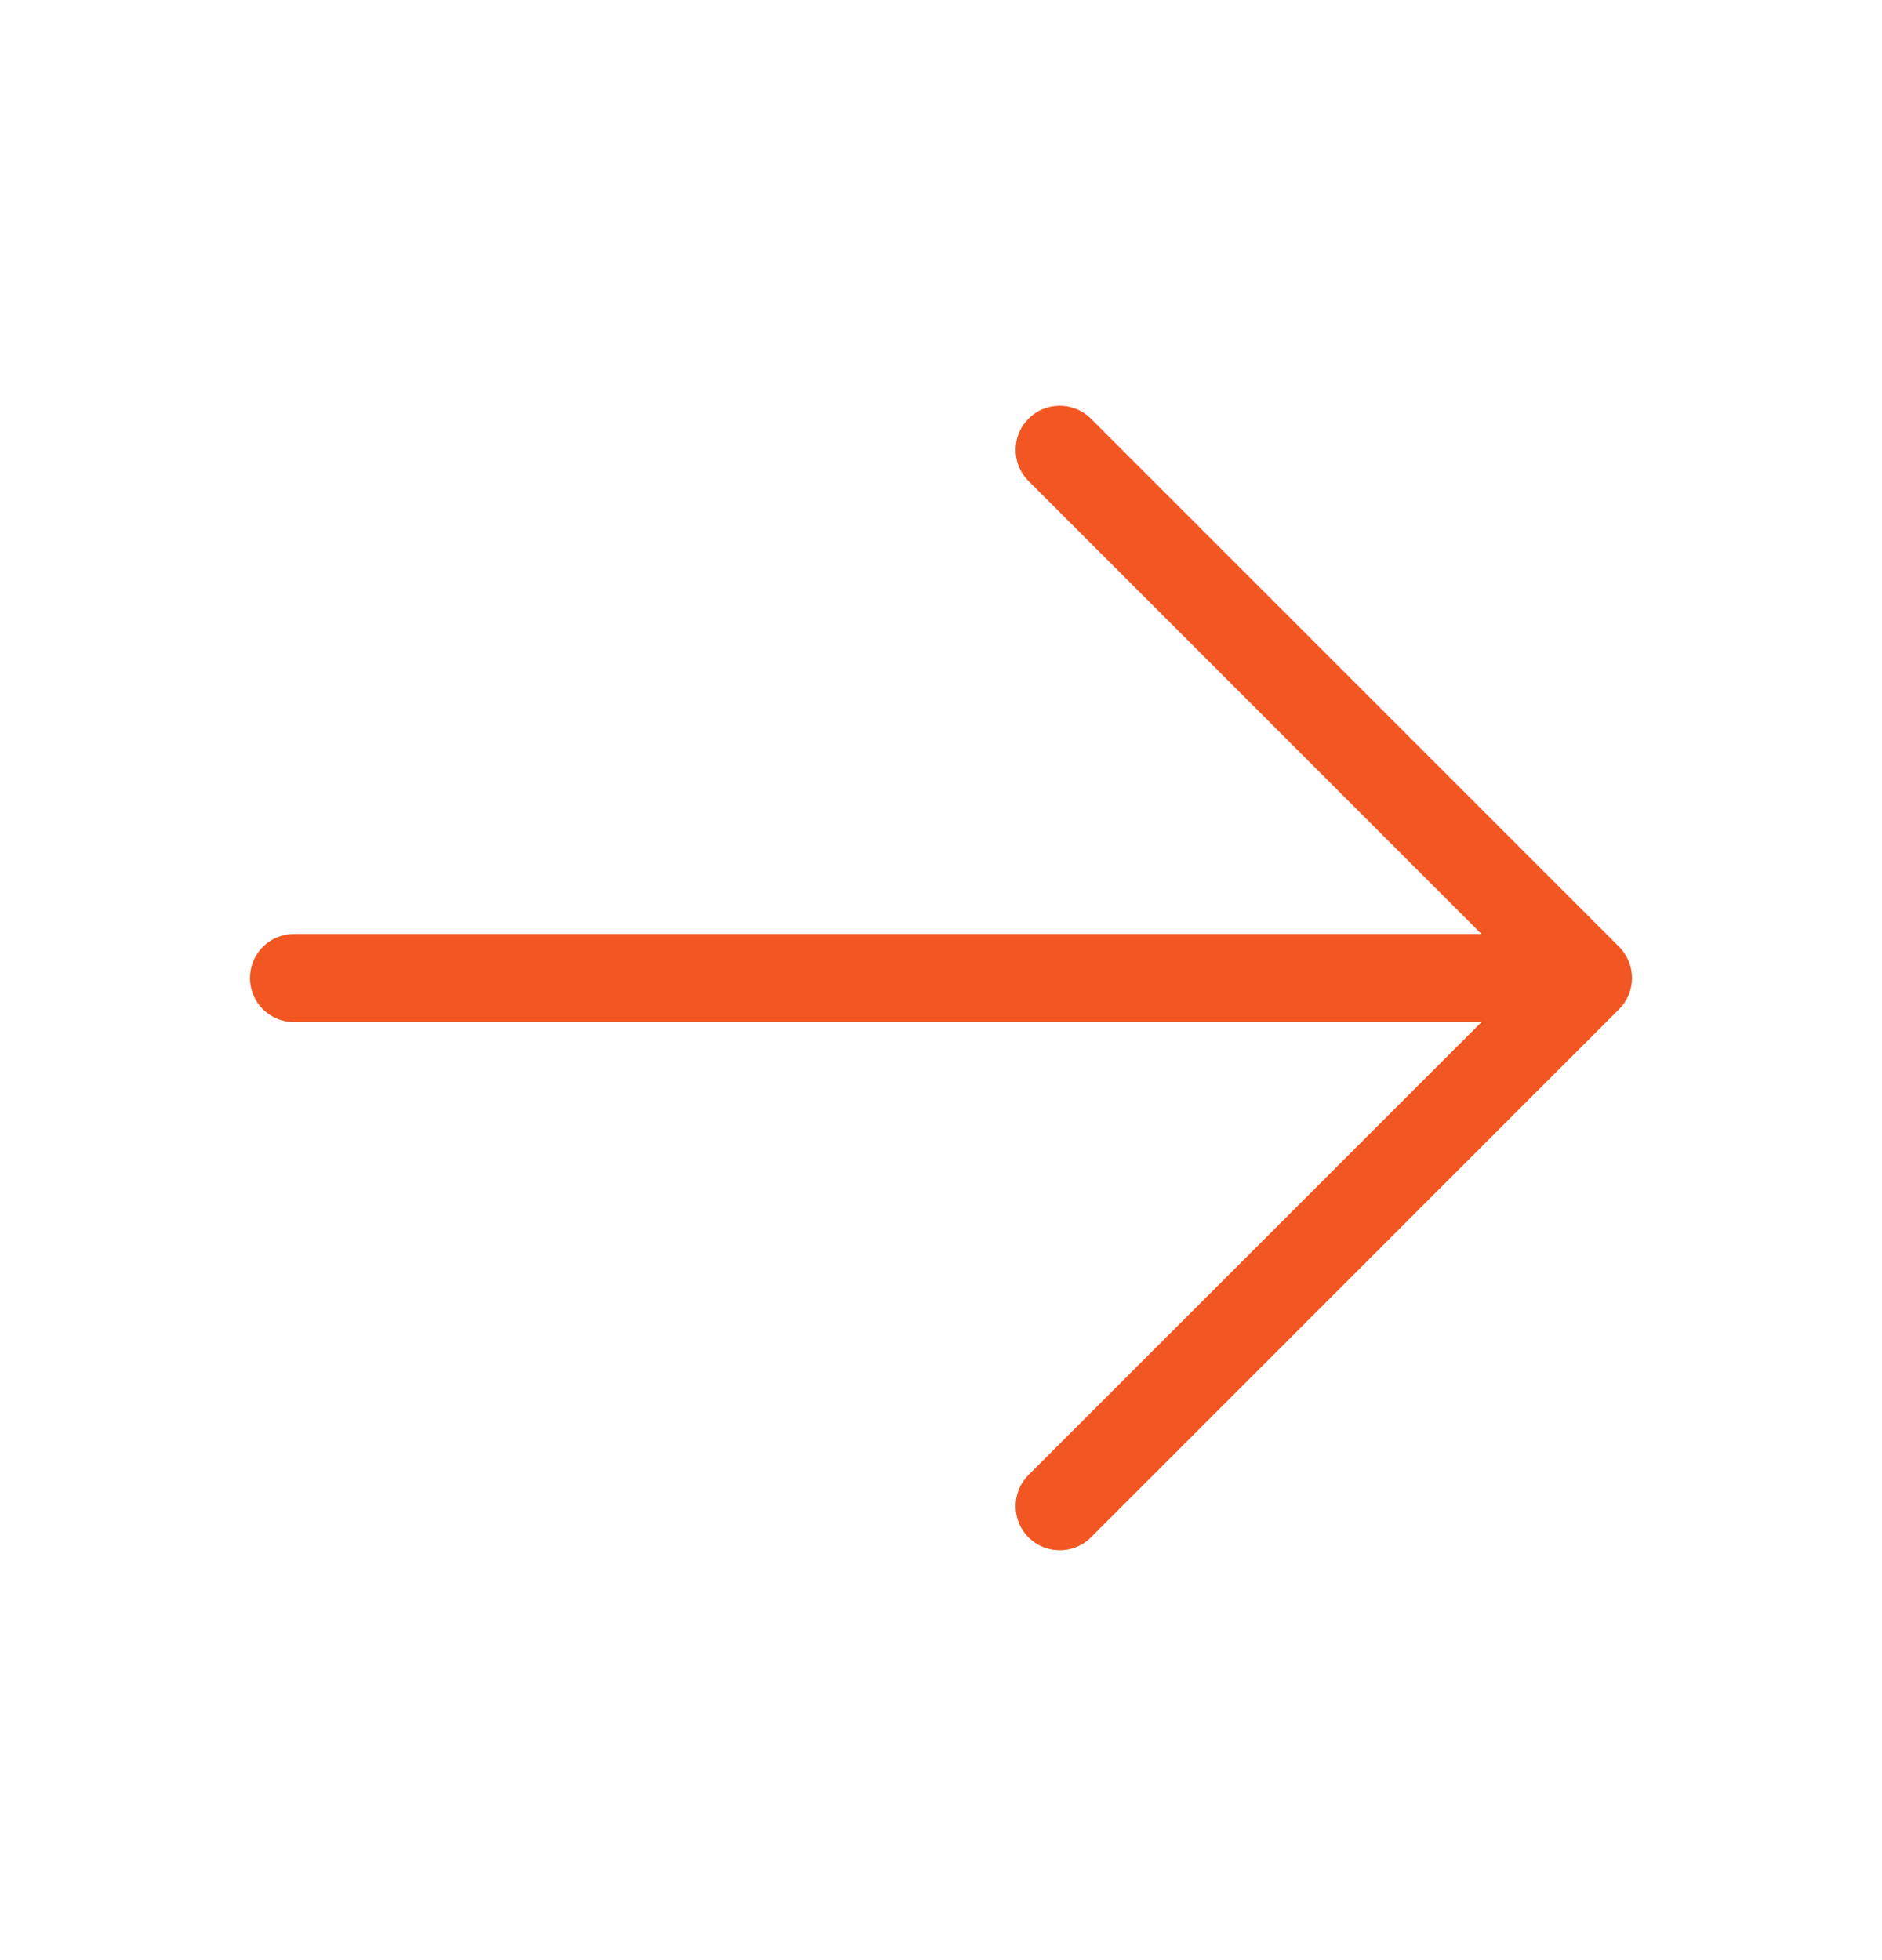 <svg width="24" height="25" viewBox="0 0 24 25" fill="none" xmlns="http://www.w3.org/2000/svg">
<path d="M13.898 5.326L20.648 12.076C20.753 12.182 20.812 12.325 20.812 12.474C20.812 12.623 20.753 12.766 20.648 12.871L13.898 19.622C13.791 19.721 13.65 19.775 13.504 19.772C13.358 19.77 13.219 19.711 13.116 19.608C13.013 19.505 12.954 19.366 12.952 19.22C12.949 19.074 13.003 18.933 13.102 18.826L18.892 13.037H3.75C3.601 13.037 3.458 12.977 3.352 12.872C3.247 12.766 3.188 12.623 3.188 12.474C3.188 12.325 3.247 12.182 3.352 12.076C3.458 11.971 3.601 11.912 3.75 11.912H18.892L13.102 6.121C13.003 6.015 12.949 5.874 12.952 5.728C12.954 5.582 13.013 5.443 13.116 5.34C13.219 5.237 13.358 5.178 13.504 5.176C13.65 5.173 13.791 5.227 13.898 5.326Z" fill="#F15623"/>
</svg>
